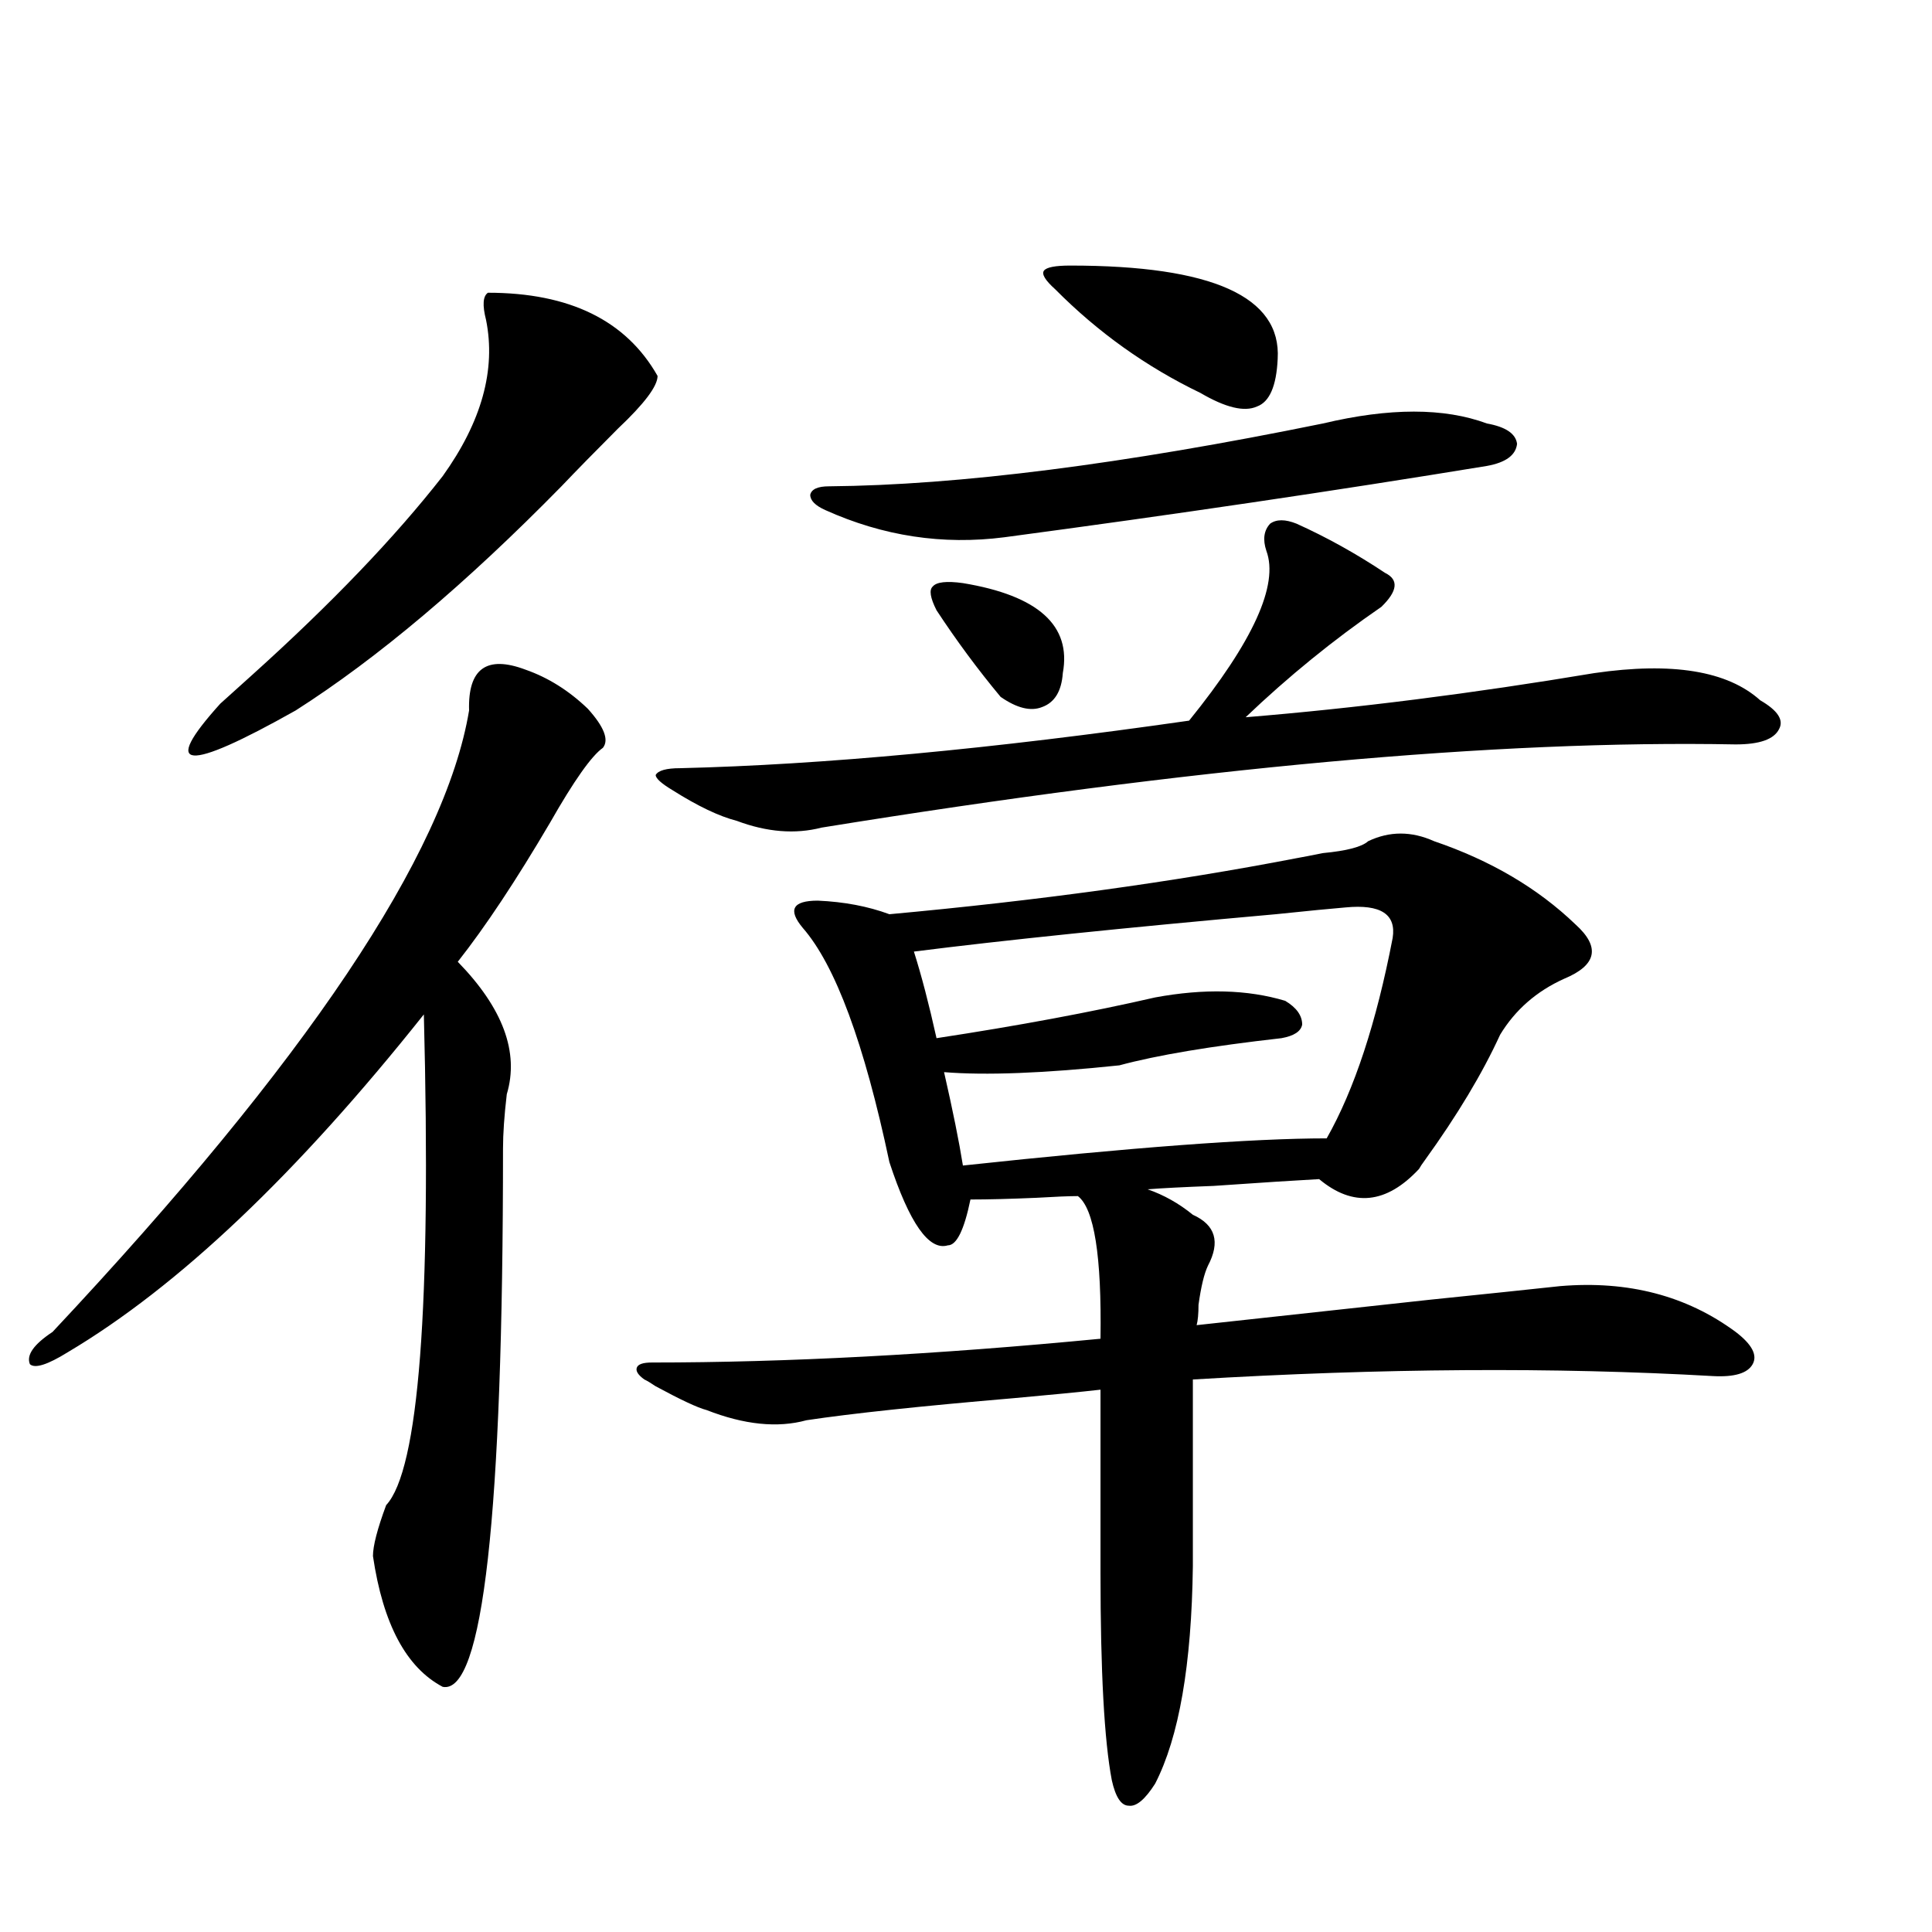 <?xml version="1.0" encoding="utf-8"?>
<!-- Generator: Adobe Illustrator 16.0.0, SVG Export Plug-In . SVG Version: 6.00 Build 0)  -->
<!DOCTYPE svg PUBLIC "-//W3C//DTD SVG 1.1//EN" "http://www.w3.org/Graphics/SVG/1.1/DTD/svg11.dtd">
<svg version="1.1" id="图层_1" xmlns="http://www.w3.org/2000/svg" xmlns:xlink="http://www.w3.org/1999/xlink" x="0px" y="0px"
	 width="1000px" height="1000px" viewBox="0 0 1000 1000" enable-background="new 0 0 1000 1000" xml:space="preserve">
<path d="M272.066,346.637c11.707,4.106,22.438,10.849,32.194,20.215c8.445,9.38,11.052,16.122,7.805,20.215
	c-5.854,4.106-14.969,17.001-27.316,38.672c-17.561,29.883-33.505,53.915-47.804,72.07c23.414,24.032,31.859,46.884,25.365,68.555
	c-1.311,11.138-1.951,20.517-1.951,28.125c0,189.844-10.411,282.706-31.219,278.613c-18.871-9.97-30.898-32.52-36.097-67.676
	c0-5.273,2.271-14.063,6.829-26.367c16.905-18.155,23.414-102.832,19.512-254.004C153.686,607.672,92.224,665.981,34.999,699.957
	c-10.411,6.454-16.92,8.501-19.512,6.152c-1.951-4.683,1.951-10.245,11.707-16.699c131.369-140.034,203.242-247.261,215.604-321.68
	C242.144,346.06,251.899,339.028,272.066,346.637z M252.555,151.52c42.271,0,71.538,14.364,87.803,43.066
	c0,5.273-6.829,14.364-20.487,27.246c-11.707,11.728-21.463,21.684-29.268,29.883c-49.435,50.399-95.287,89.071-137.558,116.016
	c-57.239,32.231-70.242,31.063-39.023-3.516c3.247-2.925,8.78-7.91,16.585-14.941c40.975-36.914,73.81-71.191,98.534-102.832
	c20.152-28.125,27.637-55.069,22.438-80.859C249.628,157.974,249.948,153.277,252.555,151.52z M708.153,435.406
	c11.052-5.273,22.438-5.273,34.146,0c29.268,9.97,53.657,24.321,73.169,43.066c13.003,11.728,11.052,21.094-5.854,28.125
	c-14.313,6.454-25.365,16.122-33.17,29.004c-9.115,19.927-22.118,41.61-39.023,65.039c-1.311,1.758-2.286,3.228-2.927,4.395
	c-16.92,18.169-34.146,19.927-51.706,5.273c-11.066,0.591-29.268,1.758-54.633,3.516c-15.609,0.591-26.996,1.181-34.146,1.758
	c8.445,2.938,16.25,7.333,23.414,13.184c11.707,5.273,14.299,14.063,7.805,26.367c-1.951,4.106-3.582,10.849-4.878,20.215
	c0,4.696-0.335,8.212-0.976,10.547c21.463-2.335,61.782-6.729,120.973-13.184c28.612-2.925,51.051-5.273,67.315-7.031
	c35.121-2.925,65.364,4.985,90.729,23.73c8.445,6.454,11.372,12.017,8.78,16.699c-2.606,4.696-9.436,6.743-20.487,6.152
	c-81.949-4.683-171.703-4.093-269.262,1.758v96.68c-0.655,50.977-7.164,88.468-19.512,112.5
	c-5.213,8.198-9.756,12.003-13.658,11.426c-3.902,0-6.829-4.395-8.78-13.184c-3.902-20.517-5.854-56.25-5.854-107.227v-94.922
	c-10.411,1.181-25.365,2.637-44.877,4.395c-48.139,4.106-83.9,7.91-107.314,11.426c-14.969,4.106-32.194,2.349-51.706-5.273
	c-4.558-1.167-13.338-5.273-26.341-12.305c-2.606-1.758-4.558-2.925-5.854-3.516c-3.262-2.335-4.558-4.395-3.902-6.152
	c0.641-1.758,3.247-2.637,7.805-2.637c69.587,0,146.979-4.093,232.189-12.305c0.641-42.765-3.262-67.374-11.707-73.828
	c-4.558,0-11.707,0.302-21.463,0.879c-13.658,0.591-25.045,0.879-34.146,0.879c-3.262,15.82-7.164,23.73-11.707,23.73
	c-9.756,2.938-19.847-11.426-30.243-43.066c-13.018-61.523-27.972-101.953-44.877-121.289c-3.902-4.683-5.213-8.198-3.902-10.547
	c1.296-2.335,5.198-3.516,11.707-3.516c13.658,0.591,26.006,2.938,37.072,7.031c76.736-7.031,146.979-16.699,210.727-29.004
	c3.247-0.577,7.805-1.456,13.658-2.637C697.087,440.392,704.892,438.345,708.153,435.406z M671.081,271.051
	c15.609,7.031,30.884,15.532,45.853,25.488c7.149,3.516,6.494,9.38-1.951,17.578c-24.725,17.001-48.139,36.035-70.242,57.129
	c57.225-4.683,117.391-12.305,180.483-22.852c40.319-5.851,68.932-1.167,85.852,14.063c9.101,5.273,12.348,10.259,9.756,14.941
	c-2.606,5.273-10.091,7.91-22.438,7.91c-123.579-2.335-281.304,12.017-473.159,43.066c-13.658,3.516-28.292,2.349-43.901-3.516
	c-9.115-2.335-20.167-7.608-33.17-15.82c-5.854-3.516-8.78-6.152-8.78-7.91c1.296-2.335,5.519-3.516,12.683-3.516
	c73.489-1.758,161.292-9.956,263.408-24.609c33.17-41.007,46.493-70.313,39.999-87.891c-1.951-5.851-1.311-10.547,1.951-14.063
	C660.67,268.716,665.228,268.716,671.081,271.051z M684.739,219.195c34.466-8.199,62.758-8.199,84.876,0
	c9.756,1.758,14.954,5.273,15.609,10.547c-0.655,5.863-5.854,9.668-15.609,11.426c-78.702,12.895-161.947,25.199-249.75,36.914
	c-31.874,4.106-62.772-0.577-92.681-14.063c-5.213-2.335-7.805-4.972-7.805-7.91c0.641-2.926,3.902-4.395,9.756-4.395
	C496.116,251.138,581.327,240.289,684.739,219.195z M696.446,469.684c-7.164,0.591-19.191,1.758-36.097,3.516
	c-78.702,7.031-141.14,13.485-187.313,19.336c3.902,12.305,7.805,27.246,11.707,44.824c42.271-6.44,79.998-13.472,113.168-21.094
	c25.365-4.683,47.804-4.093,67.315,1.758c5.854,3.516,8.78,7.622,8.78,12.305c-0.655,3.516-4.237,5.864-10.731,7.031
	c-36.432,4.106-64.389,8.789-83.9,14.063c-39.023,4.106-69.267,5.273-90.729,3.516c4.543,19.927,7.805,36.035,9.756,48.34
	c87.147-9.366,149.905-14.063,188.288-14.063c14.299-25.187,25.686-59.766,34.146-103.711
	C722.787,473.199,714.647,467.926,696.446,469.684z M484.744,315.875c-3.262-6.44-3.902-10.547-1.951-12.305
	c1.951-2.335,7.149-2.925,15.609-1.758c39.023,6.454,56.249,21.973,51.706,46.582c-0.655,9.38-4.237,15.243-10.731,17.578
	c-5.854,2.349-13.018,0.591-21.463-5.273C506.207,346.637,495.141,331.695,484.744,315.875z M554.011,137.457
	c73.489,0,109.266,16.122,107.314,48.34c-0.655,14.063-4.237,22.274-10.731,24.609c-6.509,2.938-16.265,0.59-29.268-7.031
	c-27.972-13.473-53.017-31.339-75.12-53.613c-5.213-4.684-7.164-7.91-5.854-9.668C541.648,138.336,546.206,137.457,554.011,137.457z
	"/>
</svg>
